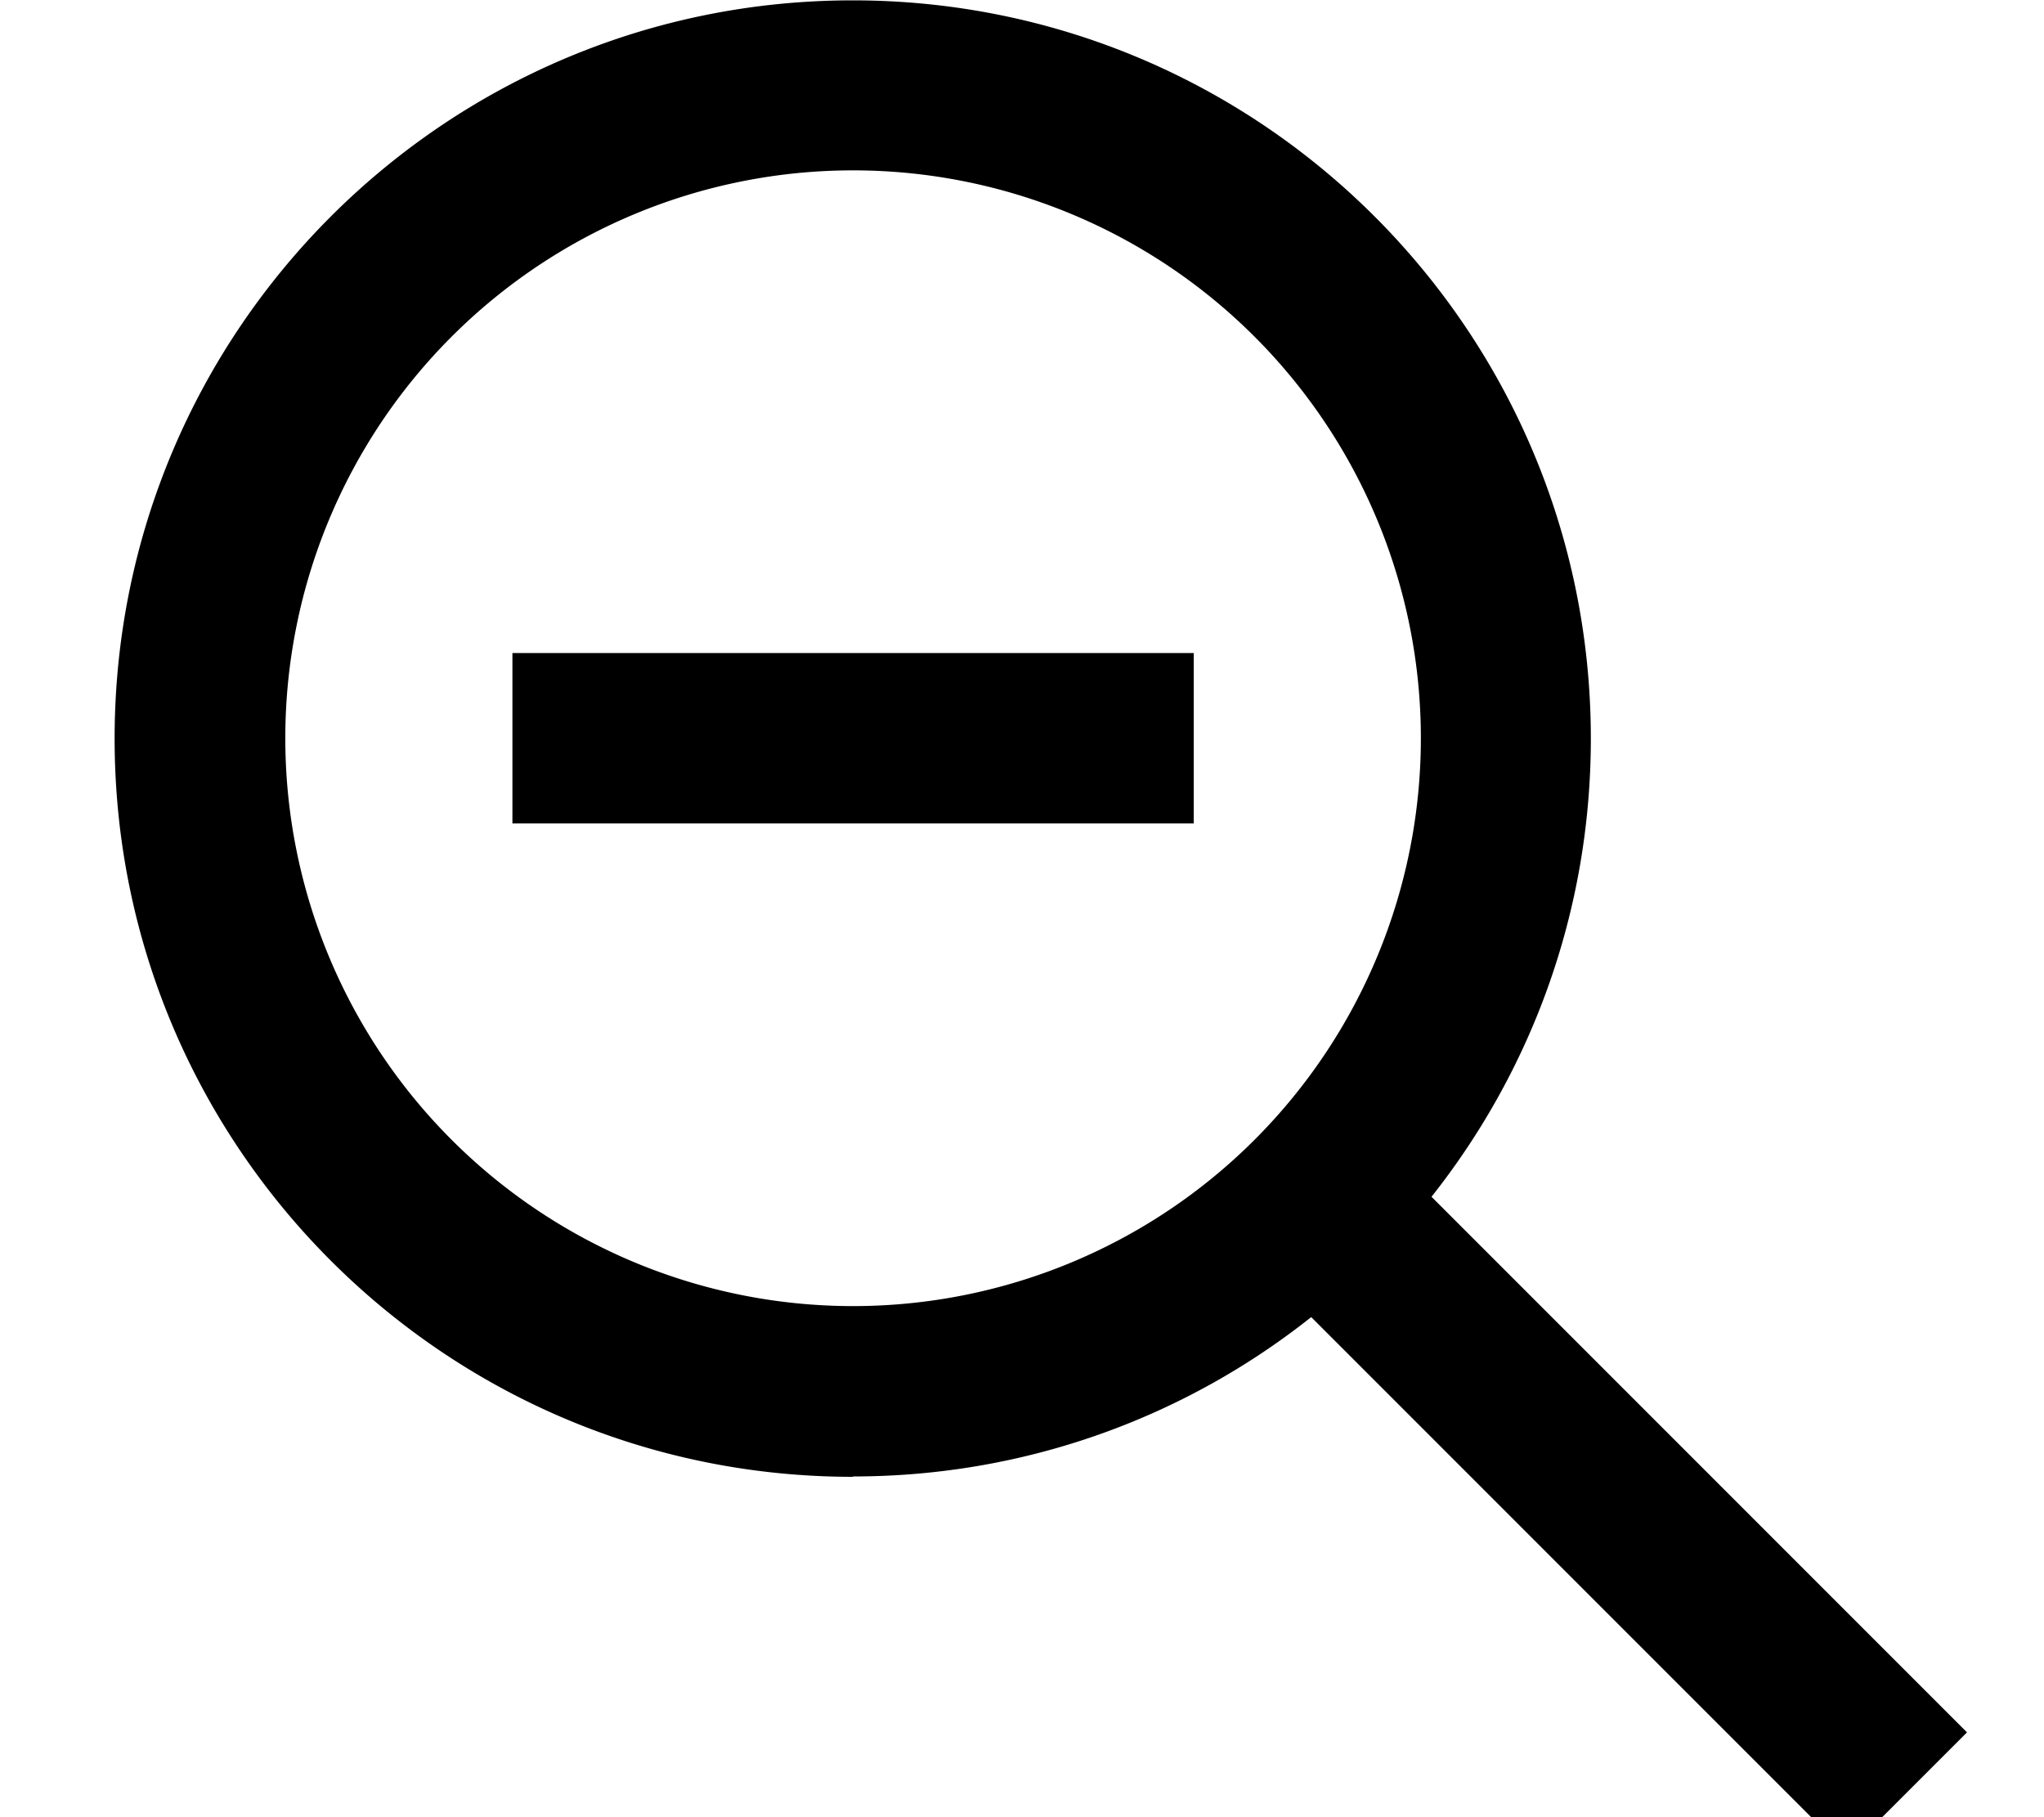 <svg xmlns="http://www.w3.org/2000/svg" viewBox="0 0 576 512"><!--! Font Awesome Pro 7.0.0 by @fontawesome - https://fontawesome.com License - https://fontawesome.com/license (Commercial License) Copyright 2025 Fonticons, Inc. --><path fill="currentColor" d="M240.4 48a160 160 0 1 1 0 320 160 160 0 1 1 0-320zm0 368c48.8 0 93.7-16.8 129.1-44.9l133.9 133.9 17 17 33.9-33.9-17-17-133.9-133.9c28.1-35.5 44.9-80.3 44.9-129.1 0-114.9-93.1-208-208-208s-208 93.1-208 208 93.1 208 208 208zm-72-232l-24 0 0 48 192 0 0-48-168 0z"/></svg>